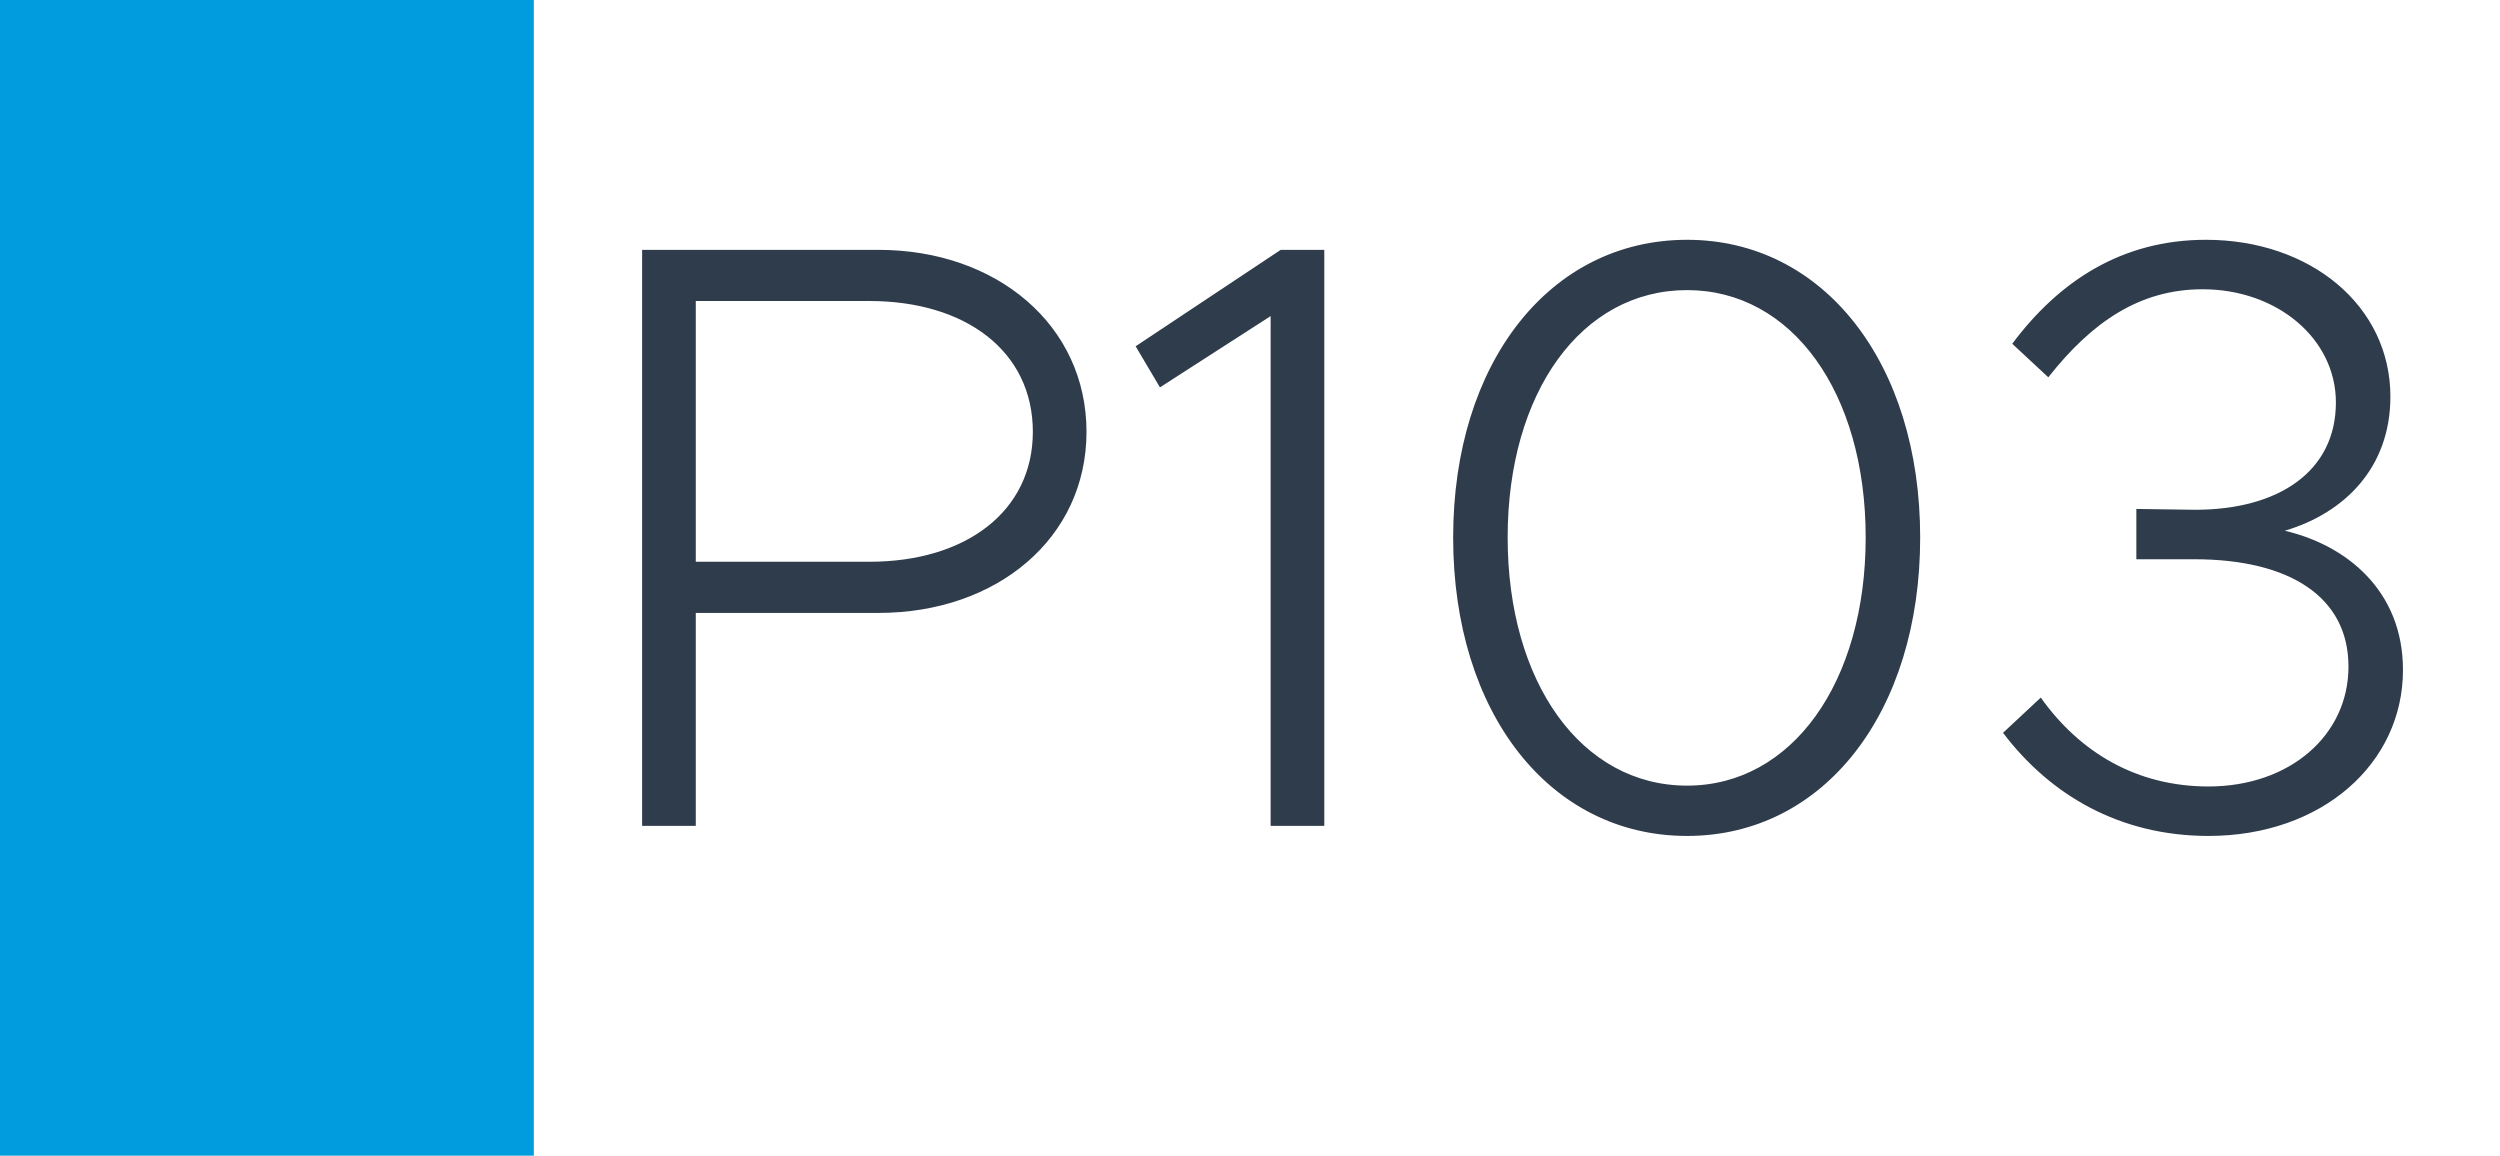 <svg width="1789" height="827" viewBox="0 0 1789 827" fill="none" xmlns="http://www.w3.org/2000/svg">
<rect width="1789" height="827" fill="white"/>
<rect width="382" height="827" fill="#009CDD"/>
<path d="M459.502 591V178.8H628.702C713.302 178.8 777.502 232.8 777.502 309C777.502 385.2 713.302 438.6 628.702 438.6H497.902V591H459.502ZM497.902 402H622.102C691.102 402 739.102 366 739.102 309C739.102 251.4 691.102 215.4 622.102 215.4H497.902V402ZM909.263 591V226.2L830.063 277.2L812.663 247.8L916.463 178.8H947.663V591H909.263ZM1207.28 598.2C1108.88 598.2 1039.88 510 1039.88 384.6C1039.88 259.8 1108.88 171.6 1207.28 171.6C1305.08 171.6 1374.08 259.8 1374.08 384.6C1374.08 510 1305.08 598.2 1207.28 598.2ZM1207.28 562.2C1282.28 562.2 1335.08 488.4 1335.08 384.6C1335.08 280.8 1282.28 207.6 1207.28 207.6C1131.68 207.6 1078.88 280.8 1078.88 384.6C1078.88 488.4 1131.68 562.2 1207.28 562.2ZM1580.37 598.2C1516.77 598.2 1466.97 568.8 1433.37 524.4L1460.37 499.2C1488.57 538.8 1529.37 562.8 1580.37 562.8C1638.57 562.8 1680.57 526.2 1680.57 477C1680.57 427.2 1638.57 400.2 1570.17 400.2H1528.77V364.2L1570.77 364.8C1630.77 364.8 1671.57 337.2 1671.57 288C1671.57 242.4 1629.57 207 1576.17 207C1531.17 207 1496.97 230.4 1465.77 270L1439.97 246C1473.57 201 1518.57 171.6 1578.57 171.6C1653.57 171.6 1710.57 219 1710.57 283.8C1710.57 334.8 1677.57 367.2 1634.97 379.8C1678.77 390 1719.57 422.4 1719.57 479.4C1719.57 546.6 1661.37 598.2 1580.37 598.2Z" fill="#2F3C4C"/>
</svg>
